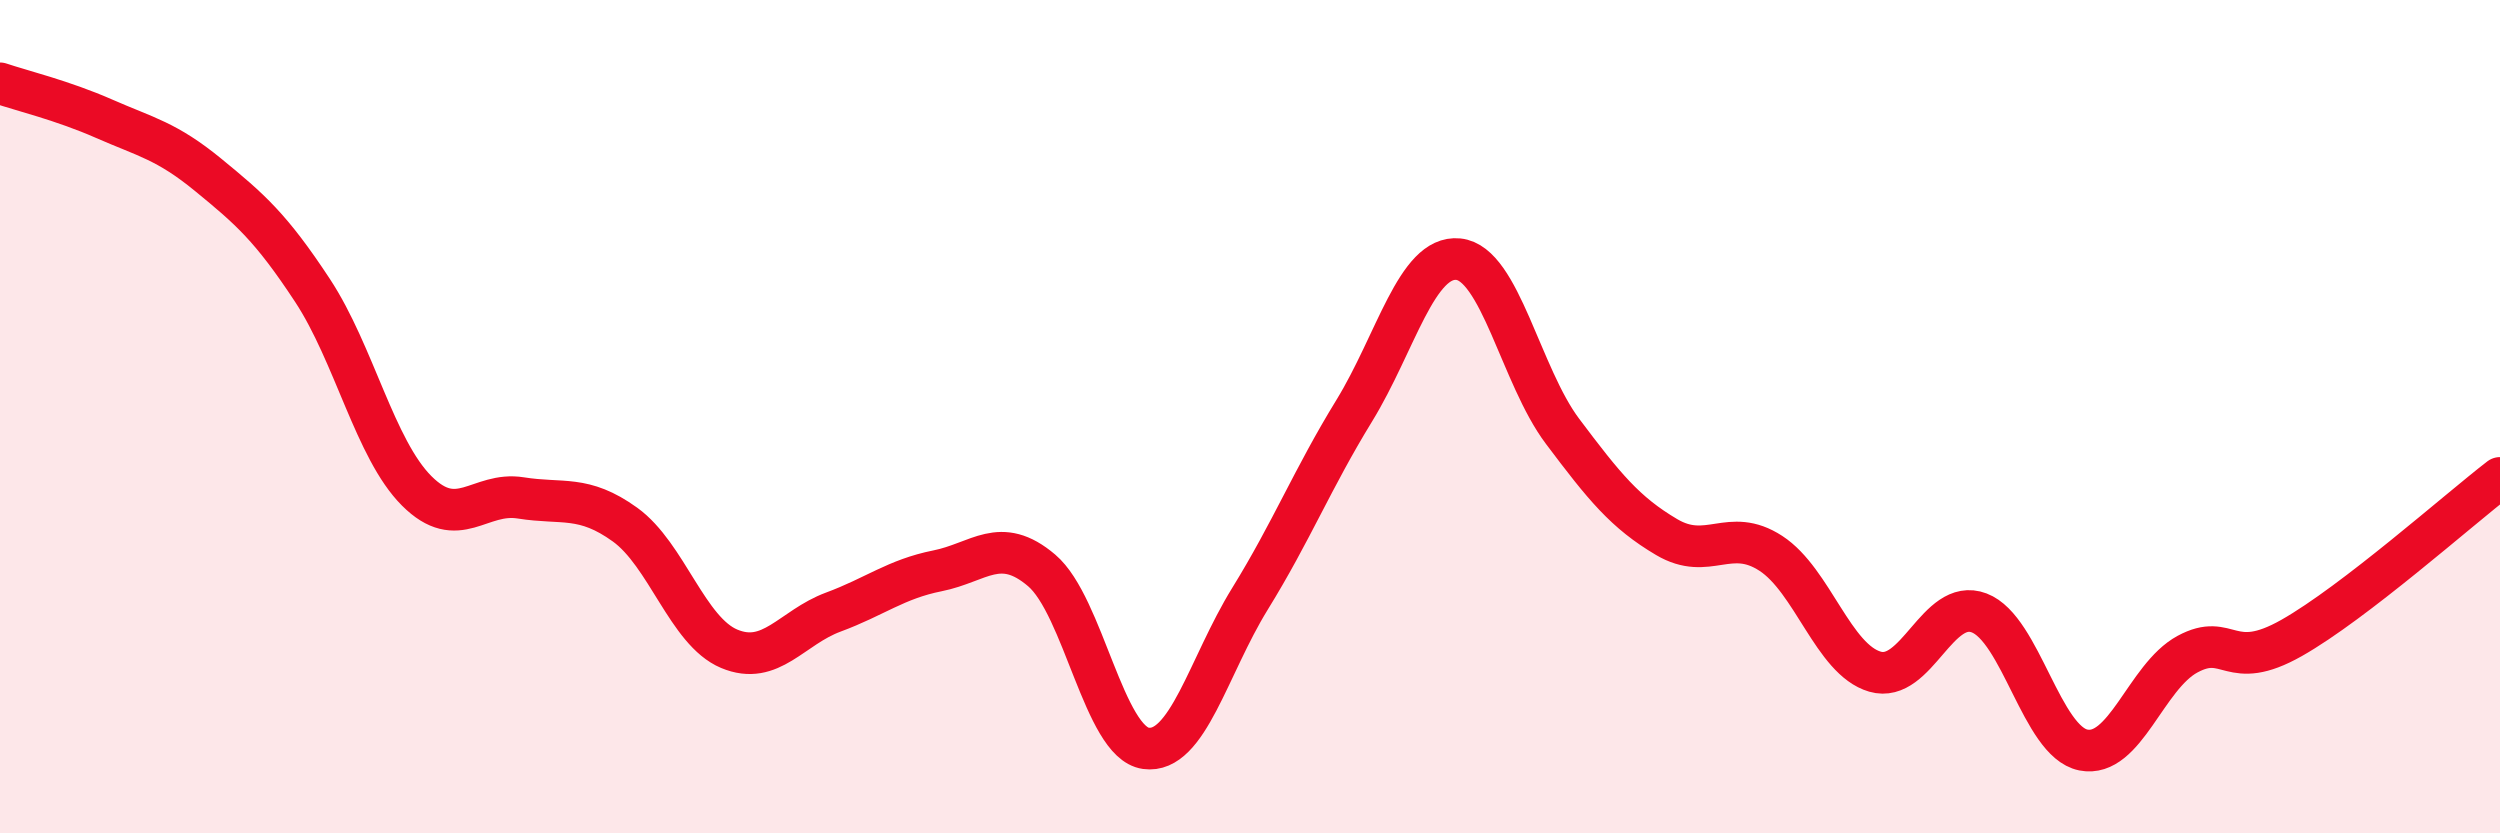
    <svg width="60" height="20" viewBox="0 0 60 20" xmlns="http://www.w3.org/2000/svg">
      <path
        d="M 0,2 C 0.5,2.17 1.5,2.41 2.5,2.85 C 3.5,3.29 4,3.38 5,4.2 C 6,5.02 6.5,5.45 7.5,6.97 C 8.5,8.49 9,10.78 10,11.78 C 11,12.78 11.5,11.79 12.5,11.95 C 13.5,12.11 14,11.87 15,12.59 C 16,13.31 16.5,15.15 17.5,15.57 C 18.5,15.99 19,15.06 20,14.69 C 21,14.32 21.5,13.9 22.5,13.7 C 23.5,13.5 24,12.84 25,13.69 C 26,14.54 26.5,17.82 27.5,17.96 C 28.5,18.1 29,15.99 30,14.37 C 31,12.75 31.5,11.49 32.5,9.86 C 33.5,8.23 34,6.12 35,6.22 C 36,6.32 36.5,9.02 37.5,10.35 C 38.5,11.68 39,12.3 40,12.89 C 41,13.48 41.5,12.63 42.5,13.28 C 43.5,13.93 44,15.83 45,16.12 C 46,16.41 46.5,14.33 47.5,14.71 C 48.5,15.09 49,17.8 50,18 C 51,18.2 51.5,16.24 52.5,15.7 C 53.5,15.16 53.5,16.16 55,15.31 C 56.5,14.46 59,12.24 60,11.47L60 20L0 20Z"
        fill="#EB0A25"
        opacity="0.1"
        stroke-linecap="round"
        stroke-linejoin="round"
      />
      <path
        d="M 0,2 C 0.5,2.17 1.5,2.41 2.5,2.85 C 3.5,3.29 4,3.38 5,4.2 C 6,5.02 6.5,5.45 7.5,6.97 C 8.5,8.49 9,10.78 10,11.78 C 11,12.78 11.5,11.79 12.5,11.95 C 13.5,12.11 14,11.87 15,12.59 C 16,13.31 16.5,15.15 17.5,15.57 C 18.5,15.99 19,15.06 20,14.69 C 21,14.32 21.5,13.9 22.5,13.7 C 23.5,13.5 24,12.84 25,13.69 C 26,14.54 26.5,17.82 27.5,17.96 C 28.5,18.1 29,15.99 30,14.37 C 31,12.75 31.5,11.49 32.5,9.86 C 33.5,8.23 34,6.12 35,6.22 C 36,6.32 36.5,9.02 37.5,10.35 C 38.5,11.68 39,12.3 40,12.89 C 41,13.48 41.5,12.63 42.5,13.28 C 43.5,13.93 44,15.83 45,16.12 C 46,16.41 46.5,14.33 47.5,14.71 C 48.5,15.09 49,17.8 50,18 C 51,18.2 51.5,16.24 52.5,15.7 C 53.5,15.16 53.5,16.16 55,15.31 C 56.5,14.46 59,12.24 60,11.47"
        stroke="#EB0A25"
        stroke-width="1"
        fill="none"
        stroke-linecap="round"
        stroke-linejoin="round"
      />
    </svg>
  
